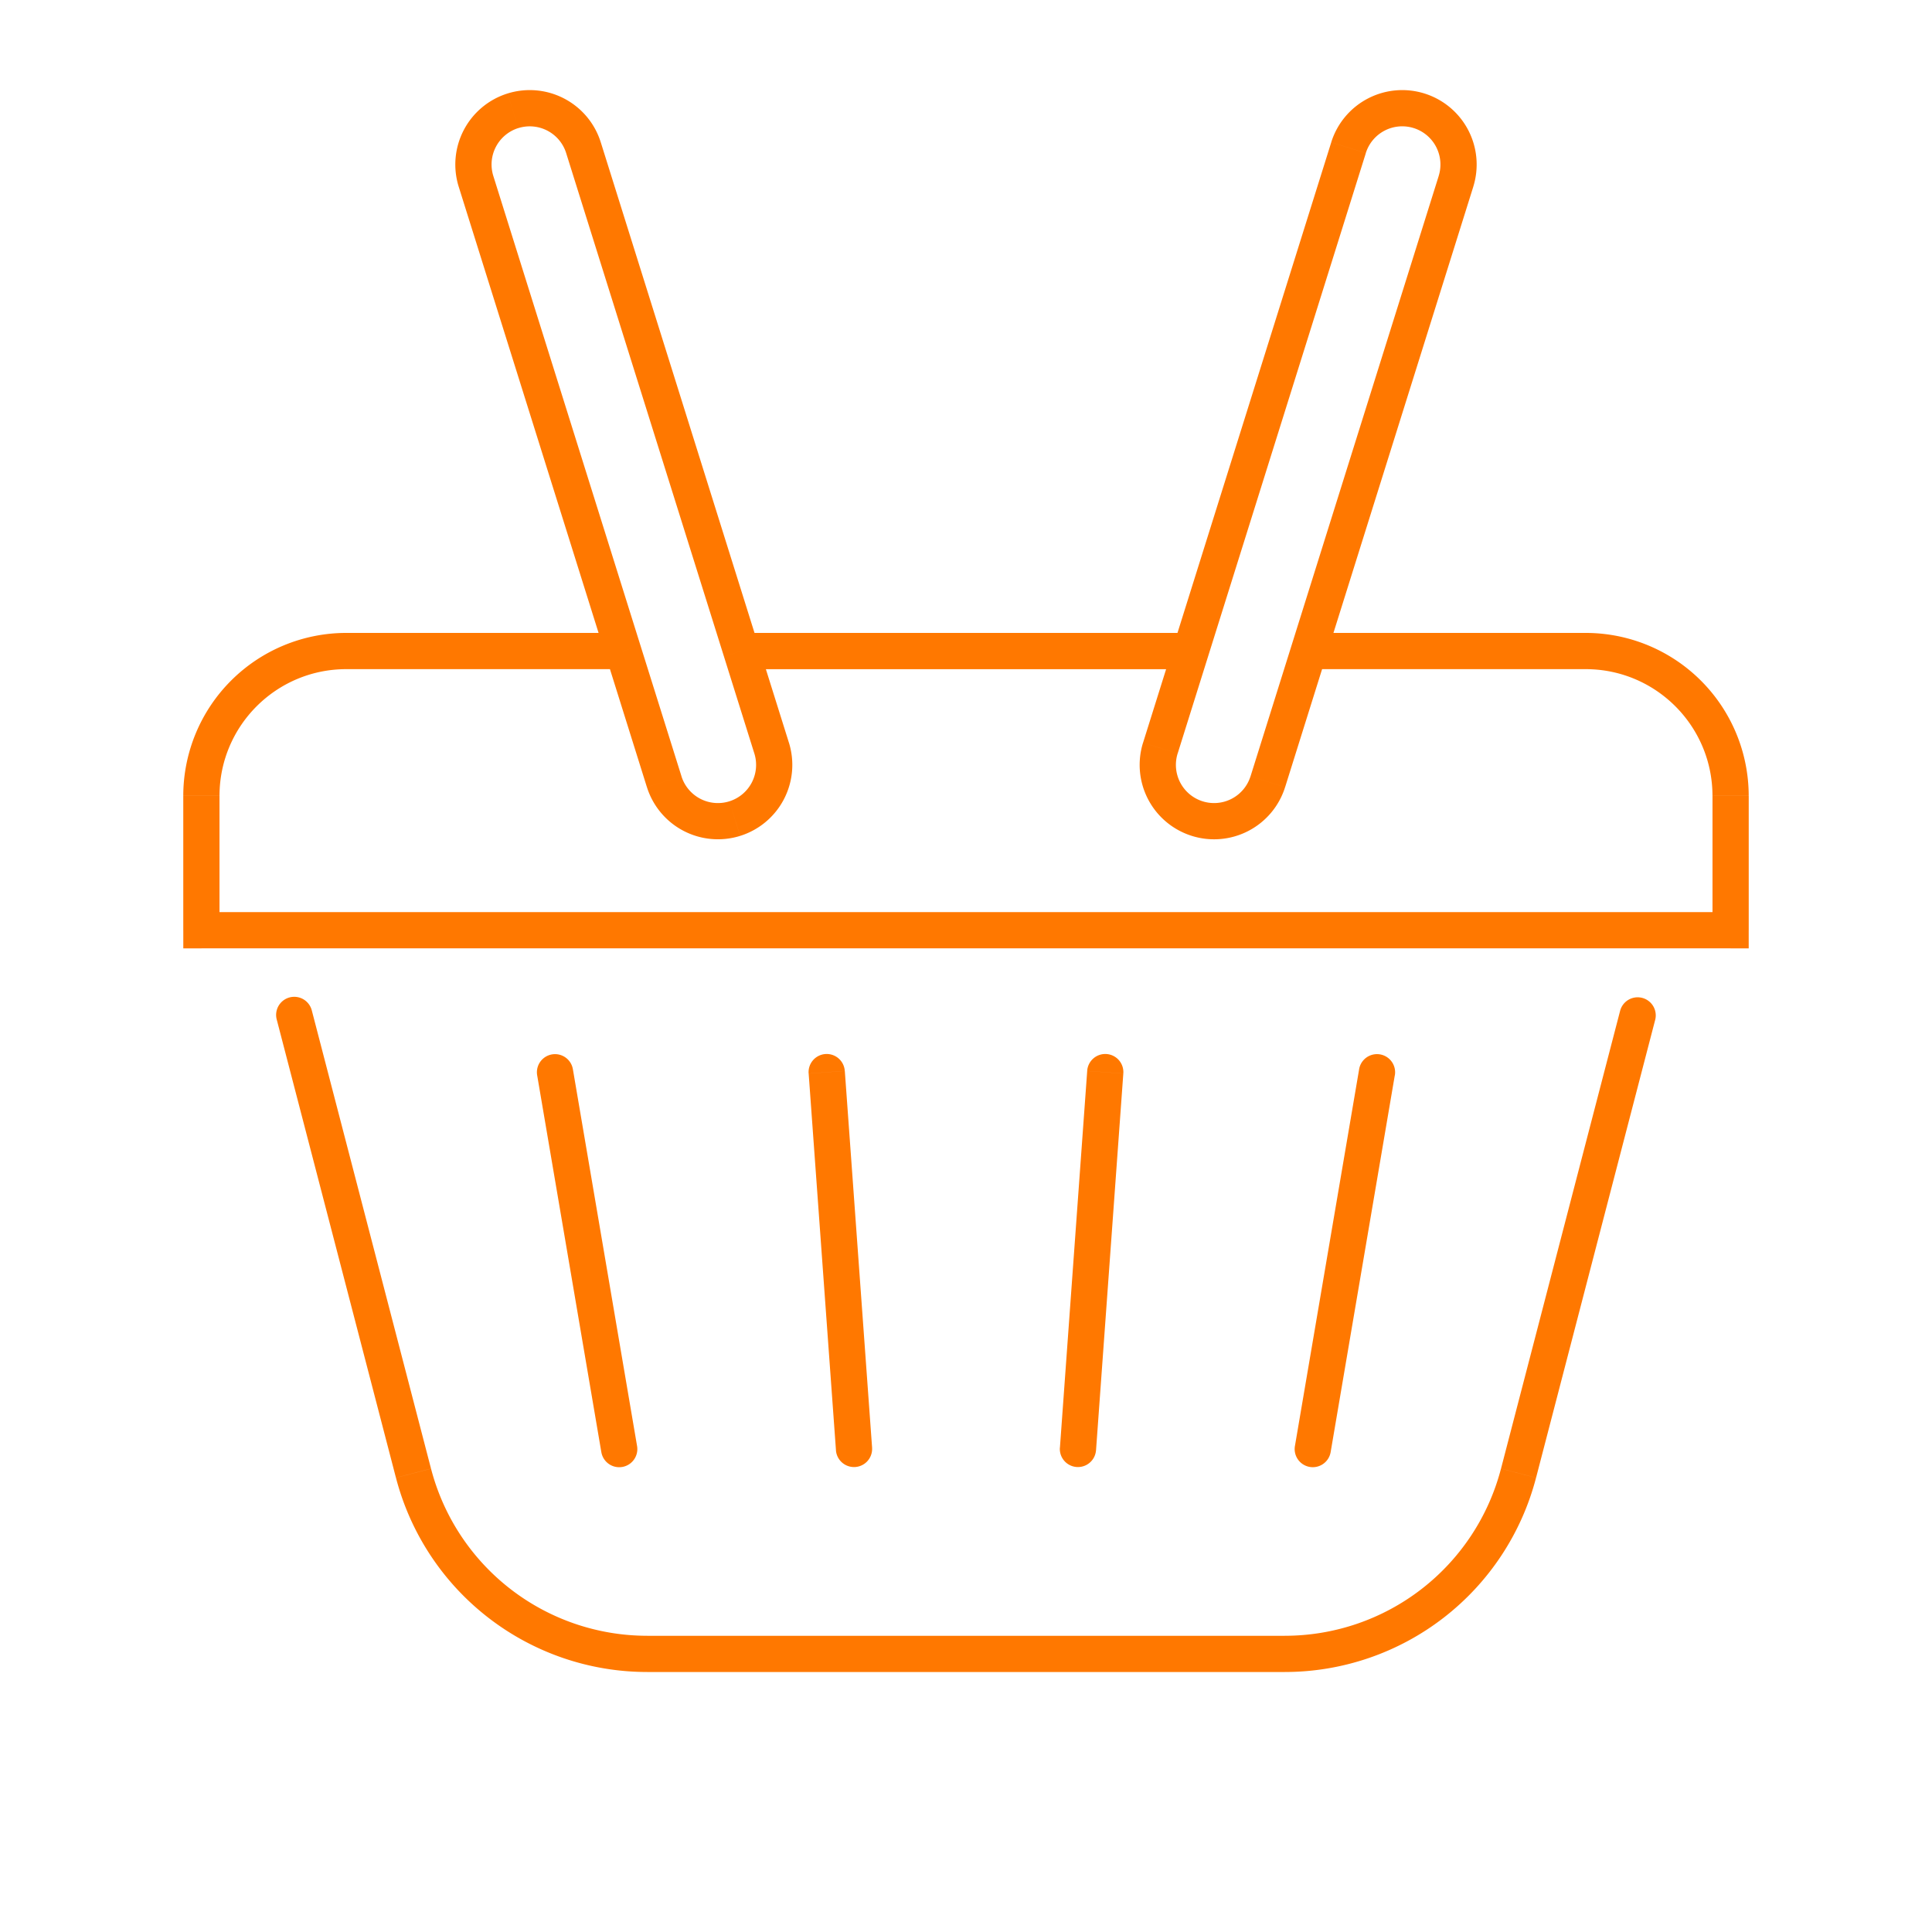 <svg width="80" height="80" fill="none" xmlns="http://www.w3.org/2000/svg"><path d="M71.66 38.52v.75h.75v-.75h-.75zm-63.32 0h-.75v.75h.75v-.75zm40.968-11.562l.716.225-.716-.225zm8.45 17.568a.75.75 0 10-1.48-.252l1.48.252zM53.62 59.877a.75.75 0 101.479.252l-1.479-.252zM34.98 44.344a.75.75 0 10-1.496.109l1.496-.109zm-.365 15.713a.75.75 0 001.496-.109l-1.496.109zm11.899-15.604a.75.75 0 10-1.496-.109l1.496.109zm-2.627 15.495a.75.75 0 001.496.109l-1.496-.109zM23.722 44.274a.75.75 0 10-1.479.252l1.479-.252zM24.9 60.129a.75.75 0 001.48-.251l-1.48.252zM12.91 41.837a.75.75 0 00-1.452.378l1.452-.378zm55.632.378a.75.75 0 00-1.451-.378l1.451.378zM52.498 32.37l-.716-.224.716.224zm-4.45-1.394l-.715-.224.716.224zm7.793-24.86l-.716-.224.716.224zM60.29 7.51l-.716-.225.716.225zM24.16 6.115l-.716.224.716-.224zM19.711 7.51l-.716.224.716-.224zm12.24 23.465l-.715.224.716-.224zm40.46 7.544v-5.56h-1.5v5.56h1.5zm-64.072.75h63.322v-1.5H8.339v1.5zm-.75-6.31v5.56h1.5v-5.56h-1.5zm20.63-.814l-1.697-5.411-1.43.448 1.695 5.412 1.431-.449zm-1.697-5.411L20.427 7.285l-1.432.449 6.096 19.448 1.431-.448zm-12.183.974h11.468v-1.5H14.339v1.5zM23.444 6.34l6.533 20.843 1.431-.448L24.876 5.89l-1.432.448zm6.533 20.843l1.259 4.017 1.431-.448-1.259-4.017-1.43.448zm.716.526h18.615v-1.5H30.693v1.5zM55.125 5.891l-6.533 20.843 1.432.448L56.556 6.34l-1.431-.448zm-6.533 20.843l-1.259 4.017 1.432.448 1.259-4.017-1.432-.448zm5.602.974H65.66v-1.5H54.194v1.5zm-.98 4.886l1.696-5.412-1.432-.448-1.696 5.411 1.432.449zm1.696-5.412l6.095-19.448-1.431-.449-6.096 19.449 1.432.448zm1.369 17.092L53.62 59.878l1.479.252 2.657-15.605-1.478-.251zm-22.794.18l1.131 15.604 1.496-.109-1.13-15.604-1.497.109zm11.534-.109l-1.13 15.604 1.495.109 1.13-15.604-1.495-.109zm-22.776.18L24.9 60.13l1.48-.252-2.658-15.604-1.479.252zm30.959 23.21H26.799v1.5h26.403v-1.5zM11.458 42.213l4.937 18.977 1.452-.378-4.937-18.977-1.452.378zM63.605 61.19l4.937-18.977-1.451-.378-4.937 18.977 1.451.378zM26.8 67.734a9.25 9.25 0 01-8.952-6.92l-1.452.377A10.75 10.75 0 0026.8 69.234v-1.5zm45.61-34.776a6.75 6.75 0 00-6.75-6.75v1.5c2.9 0 5.25 2.35 5.25 5.25h1.5zM53.2 69.234a10.75 10.75 0 0010.404-8.043l-1.451-.378a9.25 9.25 0 01-8.953 6.921v1.5zm-3.85-34.622a3.081 3.081 0 003.863-2.018l-1.432-.449a1.581 1.581 0 01-1.981 1.036l-.45 1.431zm.45-1.431a1.581 1.581 0 01-1.036-1.982l-1.432-.448a3.081 3.081 0 002.019 3.861l.449-1.431zm9.186-29.309a3.081 3.081 0 00-3.862 2.019l1.431.448a1.581 1.581 0 011.982-1.036l.449-1.43zm-.449 1.431a1.581 1.581 0 011.036 1.982l1.431.449a3.081 3.081 0 00-2.018-3.862l-.449 1.431zM30.2 33.181a1.581 1.581 0 01-1.982-1.036l-1.43.449a3.081 3.081 0 003.86 2.018l-.448-1.431zM21.463 5.304a1.581 1.581 0 011.981 1.035l1.432-.448a3.081 3.081 0 00-3.862-2.019l.449 1.431zm-.449-1.432a3.081 3.081 0 00-2.019 3.862l1.432-.449a1.581 1.581 0 011.036-1.982l-.449-1.43zM9.089 32.958c0-2.9 2.35-5.25 5.25-5.25v-1.5a6.75 6.75 0 00-6.75 6.75h1.5zm21.56 1.654a3.081 3.081 0 002.018-3.861l-1.431.448a1.581 1.581 0 01-1.036 1.982l.449 1.431z" fill="#FF7800"/></svg>
